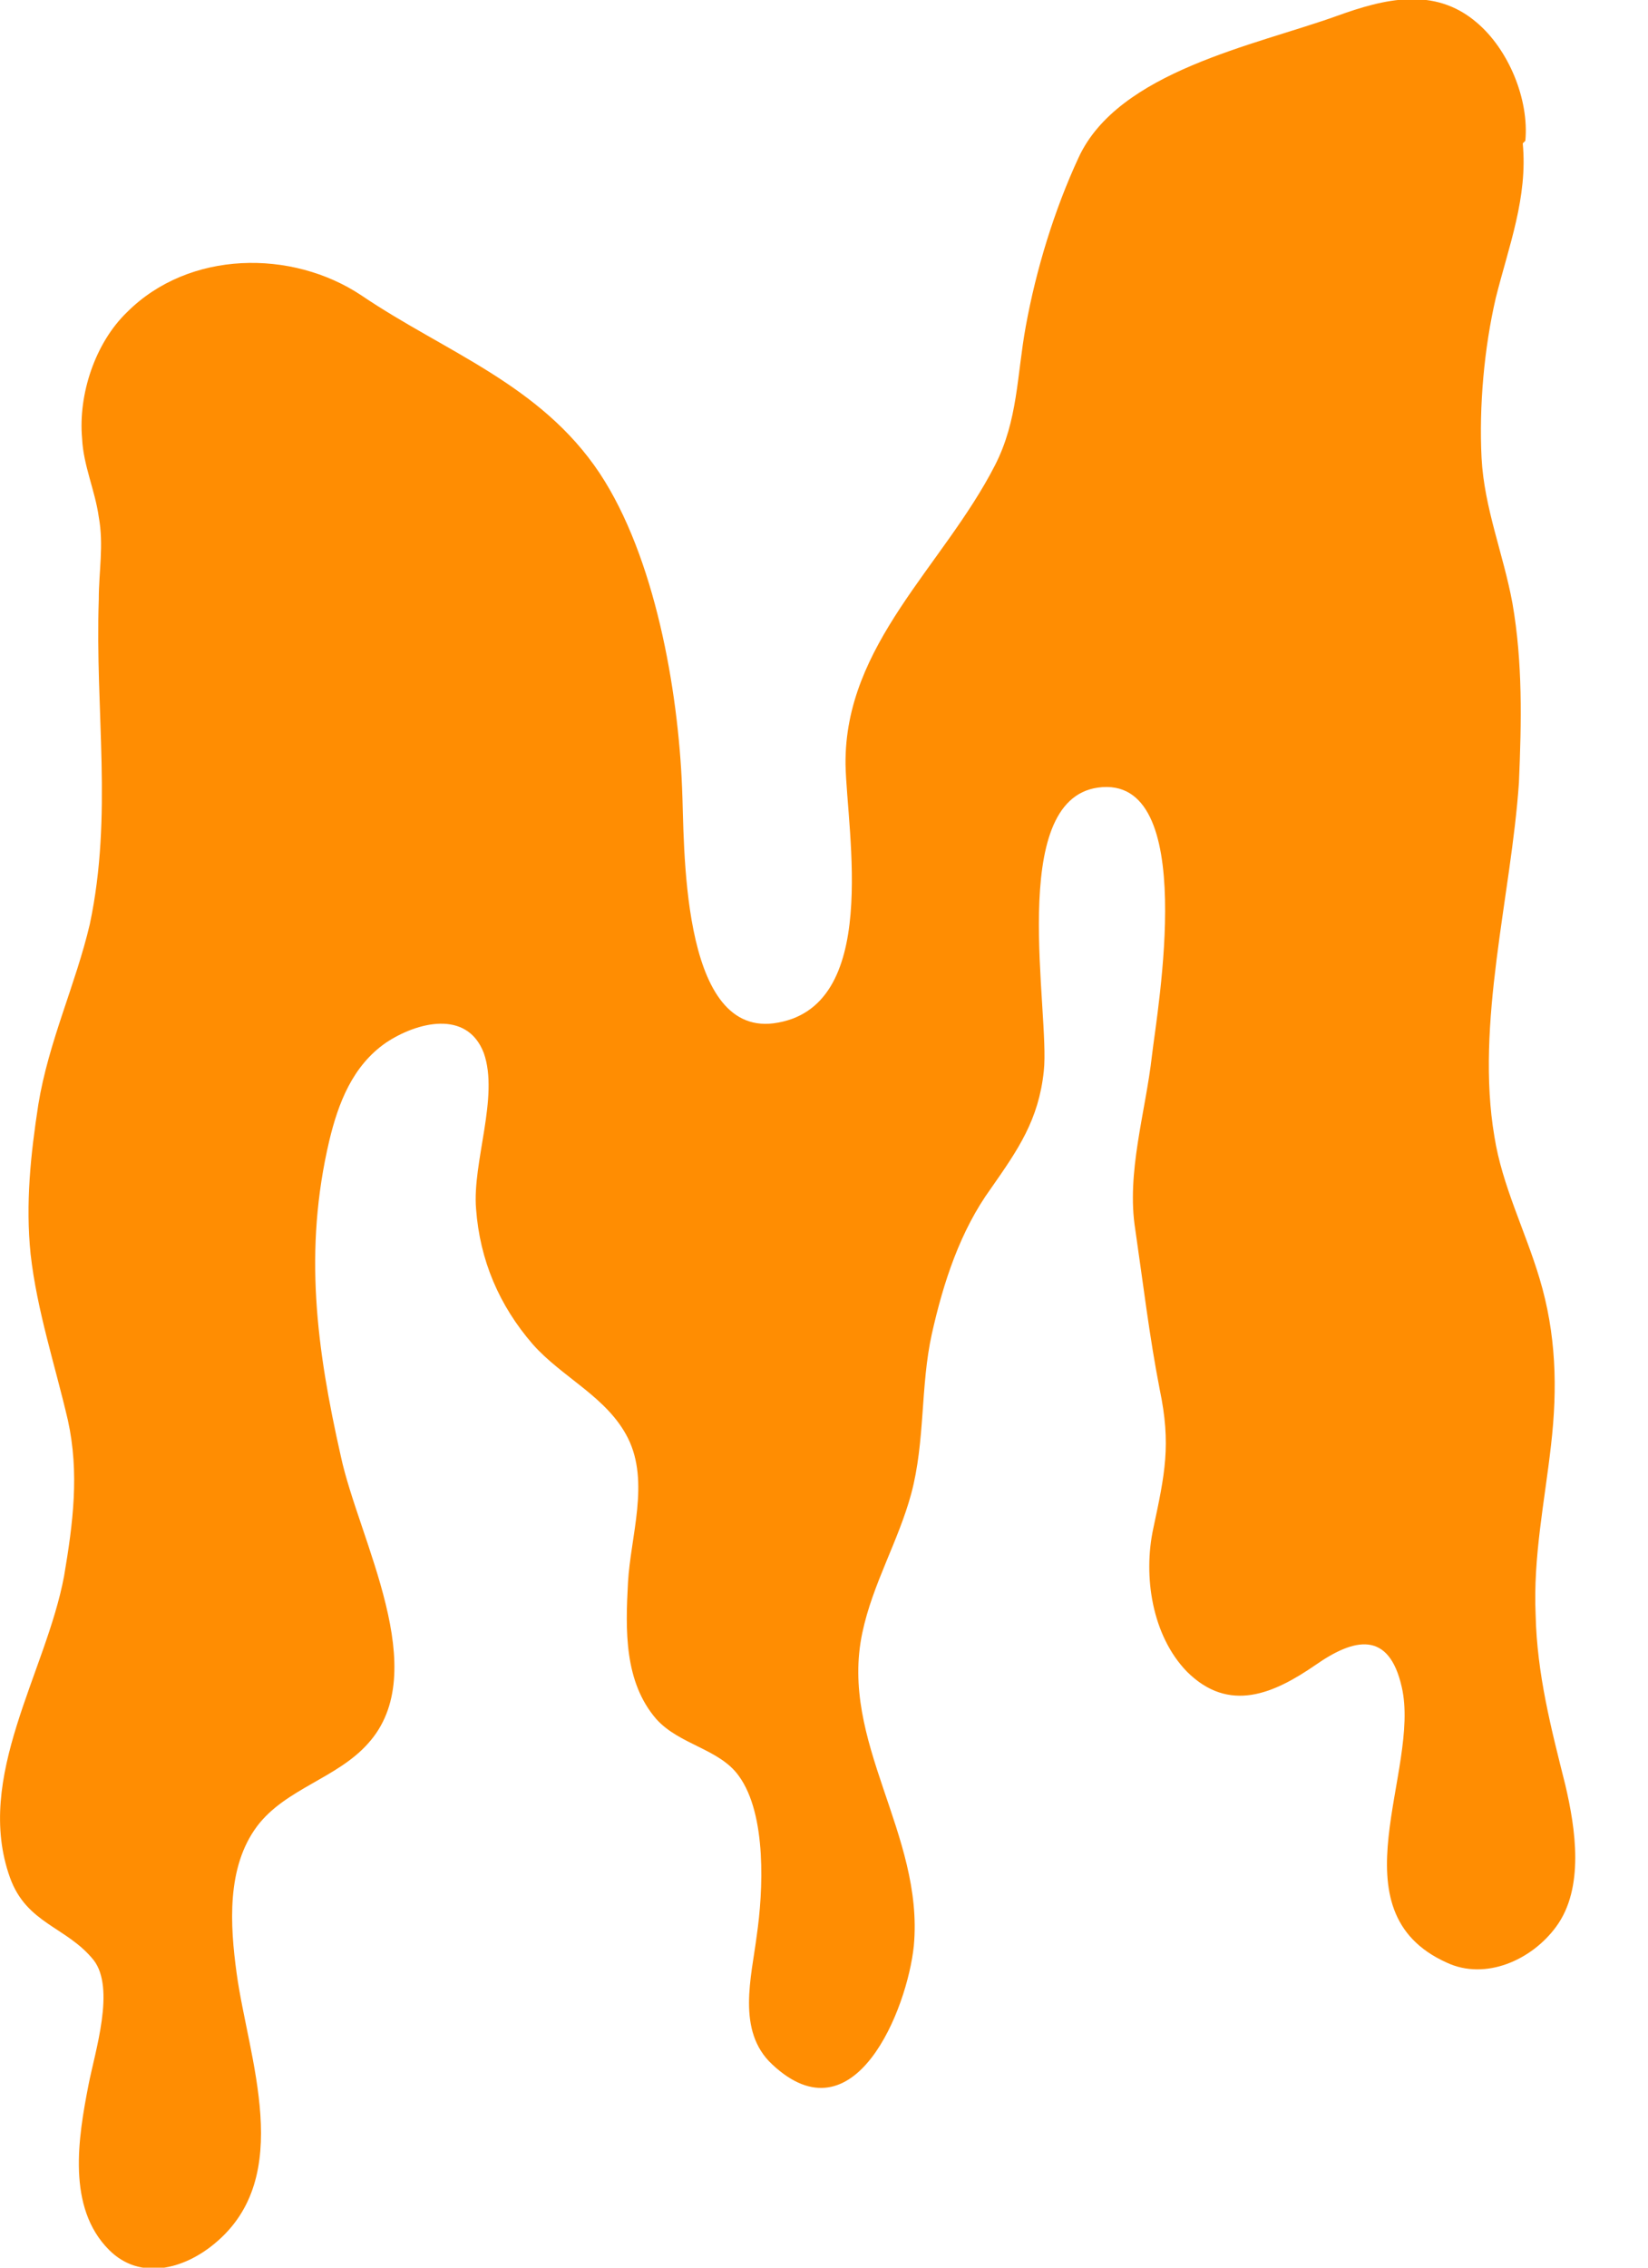 <svg width="16" height="22" viewBox="0 0 16 22" fill="none" xmlns="http://www.w3.org/2000/svg">
<path d="M14.784 1.391C14.834 1.916 14.647 2.391 14.522 2.891C14.409 3.378 14.359 3.941 14.384 4.441C14.409 4.928 14.597 5.378 14.684 5.853C14.784 6.428 14.772 7.003 14.747 7.591C14.672 8.691 14.322 9.928 14.509 11.028C14.584 11.503 14.809 11.941 14.947 12.403C15.109 12.941 15.122 13.466 15.059 14.016C14.997 14.566 14.884 15.103 14.909 15.666C14.922 16.241 15.059 16.766 15.197 17.316C15.297 17.741 15.384 18.316 15.109 18.691C14.872 19.016 14.422 19.216 14.047 19.041C12.934 18.541 13.797 17.178 13.609 16.366C13.484 15.816 13.147 15.891 12.772 16.153C12.372 16.428 11.934 16.628 11.522 16.216C11.184 15.866 11.097 15.291 11.197 14.828C11.309 14.303 11.372 14.016 11.259 13.478C11.159 12.966 11.097 12.441 11.022 11.928C10.934 11.378 11.122 10.791 11.184 10.241C11.234 9.803 11.647 7.503 10.659 7.641C9.772 7.766 10.197 9.828 10.134 10.391C10.084 10.866 9.884 11.153 9.622 11.528C9.322 11.941 9.159 12.441 9.047 12.941C8.934 13.453 8.984 13.978 8.847 14.491C8.722 14.953 8.472 15.366 8.372 15.841C8.147 16.903 8.972 17.791 8.872 18.878C8.809 19.491 8.297 20.778 7.497 20.028C7.147 19.703 7.297 19.178 7.347 18.778C7.409 18.353 7.447 17.603 7.172 17.228C6.984 16.966 6.597 16.928 6.372 16.678C6.059 16.316 6.072 15.816 6.097 15.353C6.122 14.903 6.309 14.378 6.097 13.953C5.897 13.553 5.459 13.366 5.172 13.041C4.847 12.666 4.659 12.228 4.622 11.728C4.584 11.278 4.847 10.641 4.697 10.216C4.534 9.791 4.047 9.916 3.747 10.116C3.422 10.341 3.284 10.703 3.197 11.066C2.947 12.128 3.072 13.078 3.309 14.128C3.484 14.941 4.209 16.216 3.572 16.916C3.272 17.253 2.772 17.353 2.497 17.716C2.197 18.116 2.234 18.678 2.297 19.141C2.409 19.966 2.872 21.116 2.084 21.766C1.784 22.016 1.359 22.128 1.059 21.828C0.647 21.416 0.759 20.741 0.859 20.228C0.922 19.903 1.122 19.291 0.909 19.016C0.647 18.691 0.259 18.666 0.097 18.216C-0.253 17.241 0.447 16.228 0.622 15.291C0.709 14.778 0.772 14.291 0.659 13.778C0.534 13.241 0.359 12.716 0.297 12.166C0.247 11.678 0.297 11.203 0.372 10.716C0.472 10.103 0.734 9.553 0.872 8.966C1.097 7.903 0.922 6.903 0.959 5.816C0.959 5.541 1.009 5.291 0.959 5.016C0.922 4.753 0.809 4.516 0.797 4.253C0.759 3.828 0.922 3.328 1.234 3.028C1.834 2.428 2.834 2.416 3.509 2.866C4.322 3.416 5.247 3.728 5.822 4.591C6.359 5.403 6.584 6.691 6.622 7.641C6.647 8.166 6.597 10.041 7.509 9.928C8.559 9.791 8.222 8.078 8.209 7.416C8.197 6.253 9.159 5.491 9.659 4.516C9.884 4.078 9.872 3.641 9.959 3.166C10.059 2.616 10.234 2.041 10.472 1.528C10.859 0.691 12.184 0.441 12.984 0.153C13.434 -0.009 13.922 -0.134 14.334 0.216C14.647 0.478 14.847 0.966 14.809 1.366L14.784 1.391Z" fill="#FF8D02"/>
</svg>
